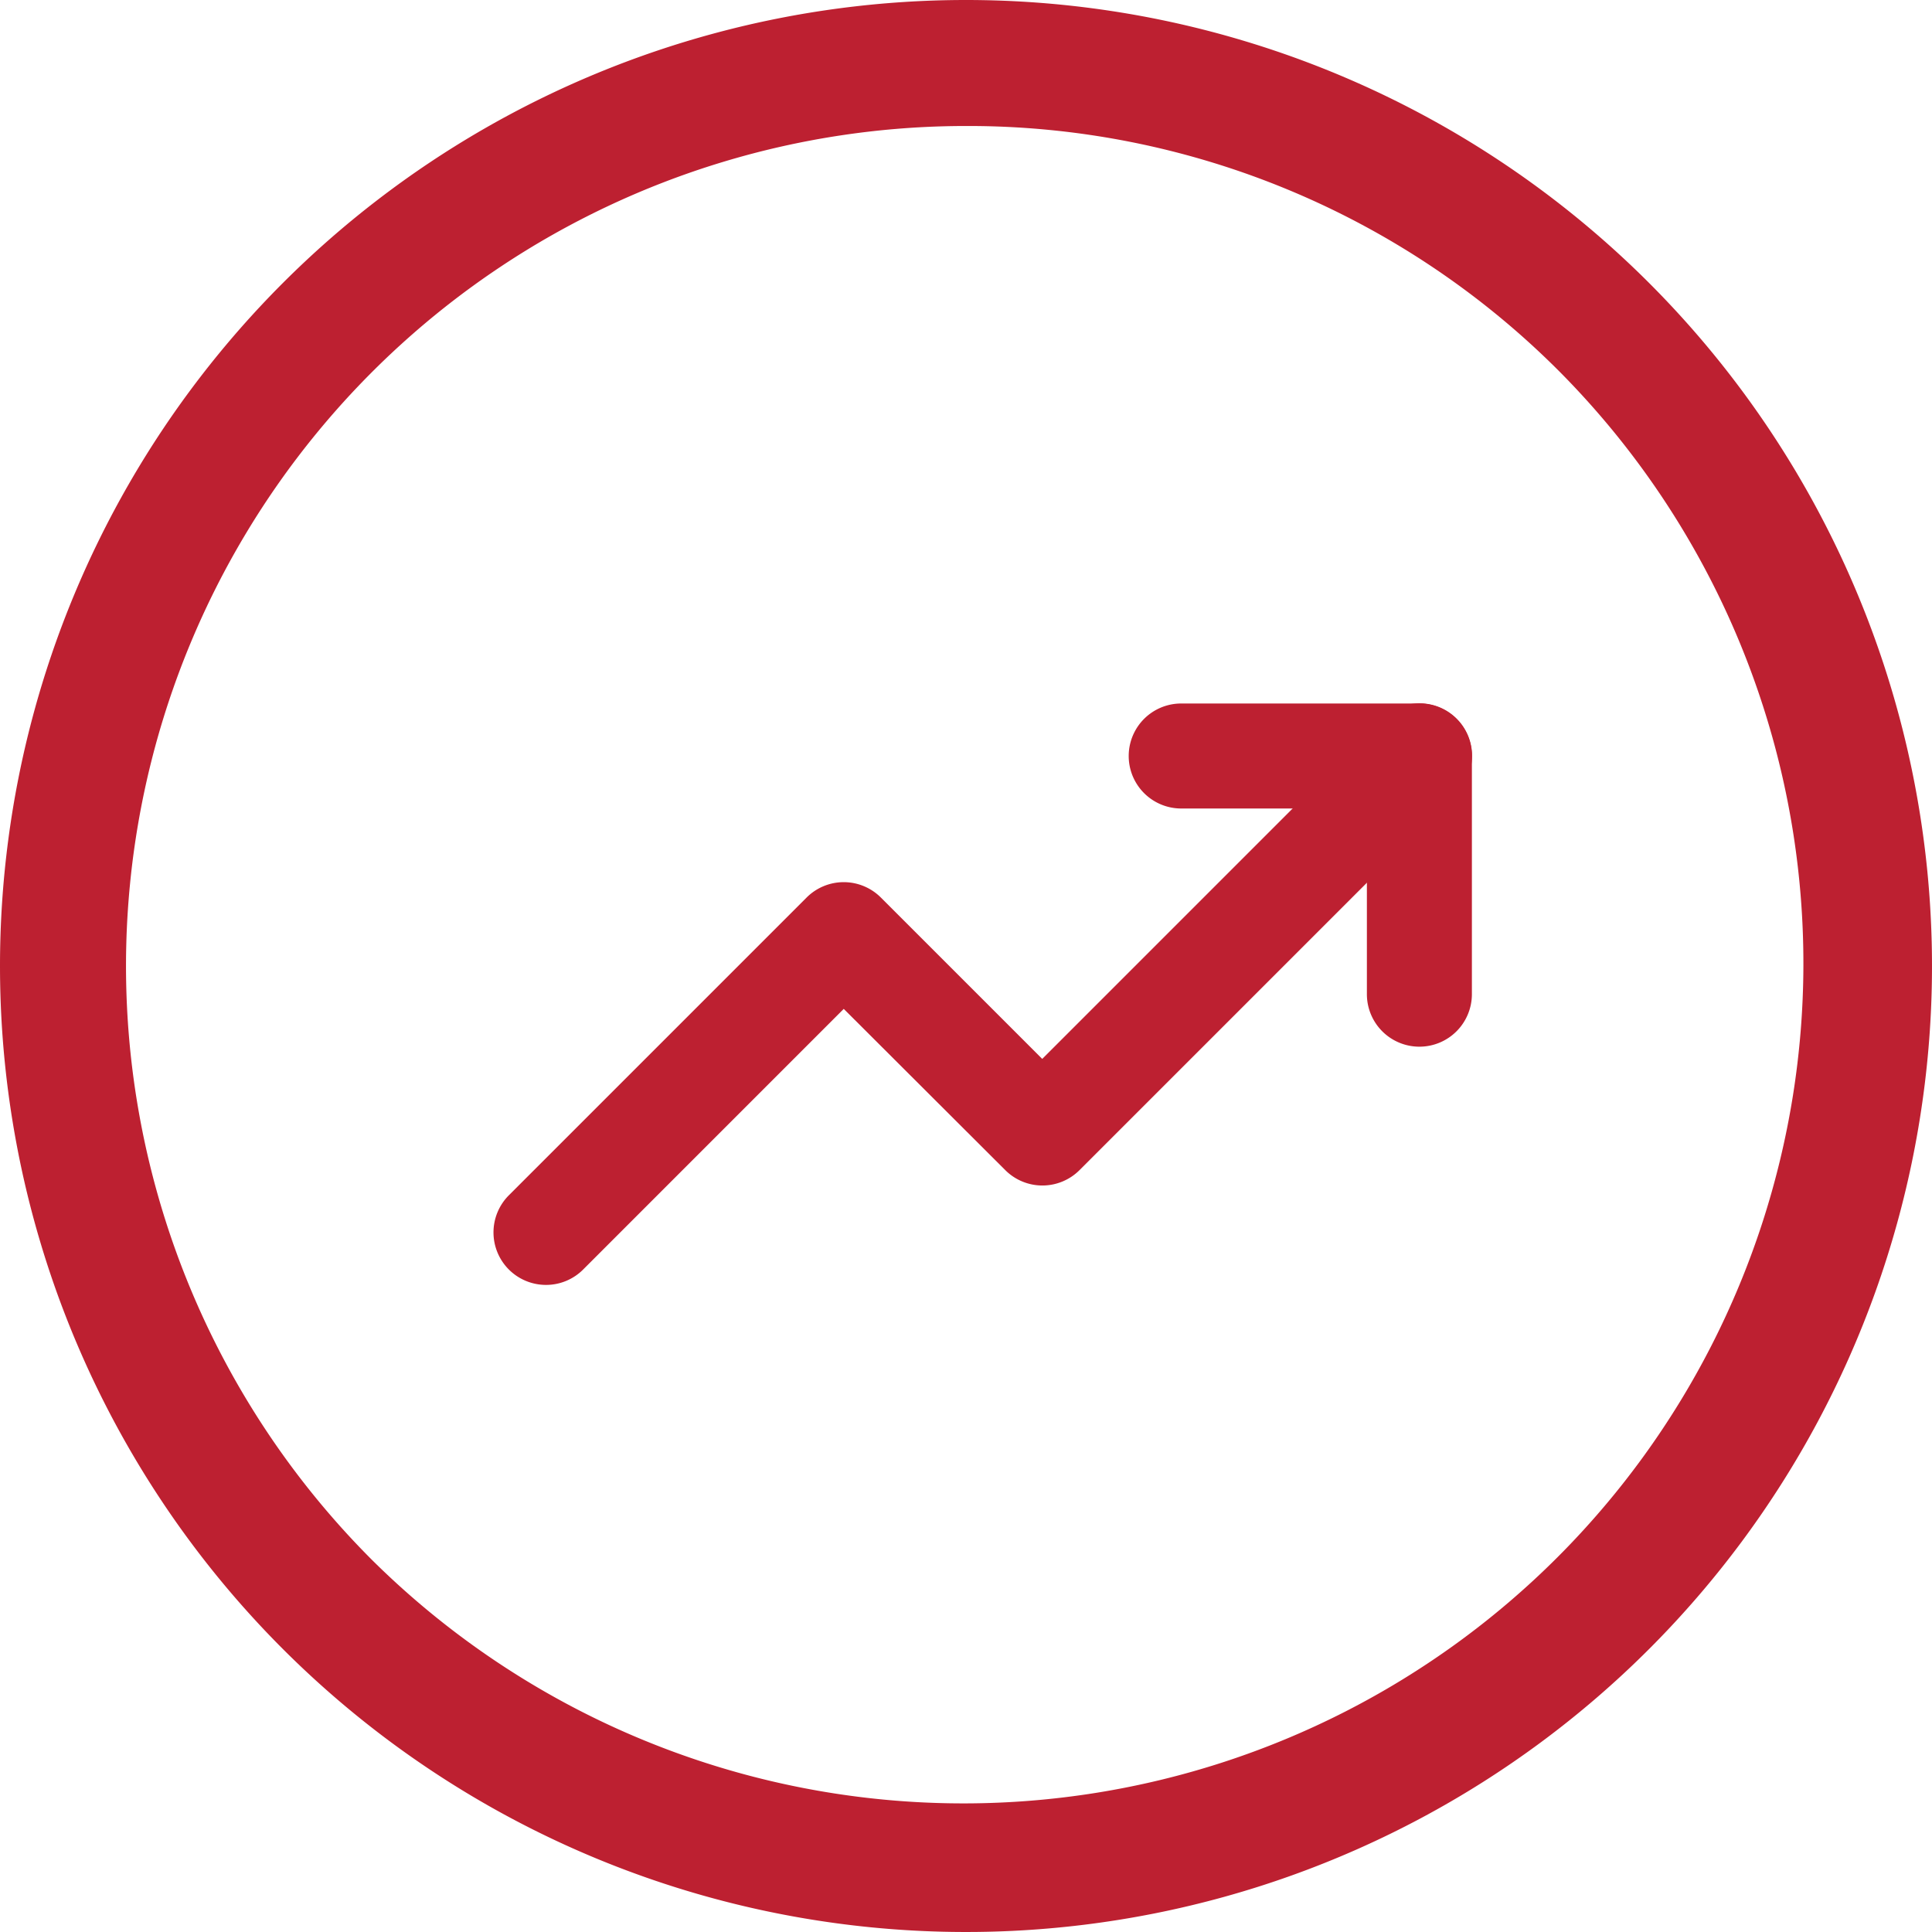 <svg xmlns="http://www.w3.org/2000/svg" width="46" height="46" viewBox="0 0 46 46"><g transform="translate(-1289 -3848)"><path d="M23,3A20,20,0,0,0,8.858,37.142,20,20,0,0,0,37.142,8.858,19.869,19.869,0,0,0,23,3m0-3A23,23,0,1,1,0,23,23,23,0,0,1,23,0Z" transform="translate(1289 3848)" fill="#bd2031"/><g transform="translate(1301 3860)"><path d="M1,18.593a1.25,1.25,0,0,1-.884-2.134L7.205,9.37a1.25,1.25,0,0,1,1.768,0l3.842,3.842,8.1-8.1a1.25,1.25,0,1,1,1.768,1.768l-8.98,8.98a1.25,1.25,0,0,1-1.768,0L8.089,12.021,1.884,18.227A1.246,1.246,0,0,1,1,18.593Z" transform="translate(0 0)" fill="#bd2031"/><path d="M22.671,12.921a1.25,1.25,0,0,1-1.25-1.25V7.25H17a1.25,1.25,0,0,1,0-2.5h5.671A1.25,1.25,0,0,1,23.921,6v5.671A1.25,1.25,0,0,1,22.671,12.921Z" transform="translate(-0.876 0)" fill="#bd2031"/></g></g></svg>